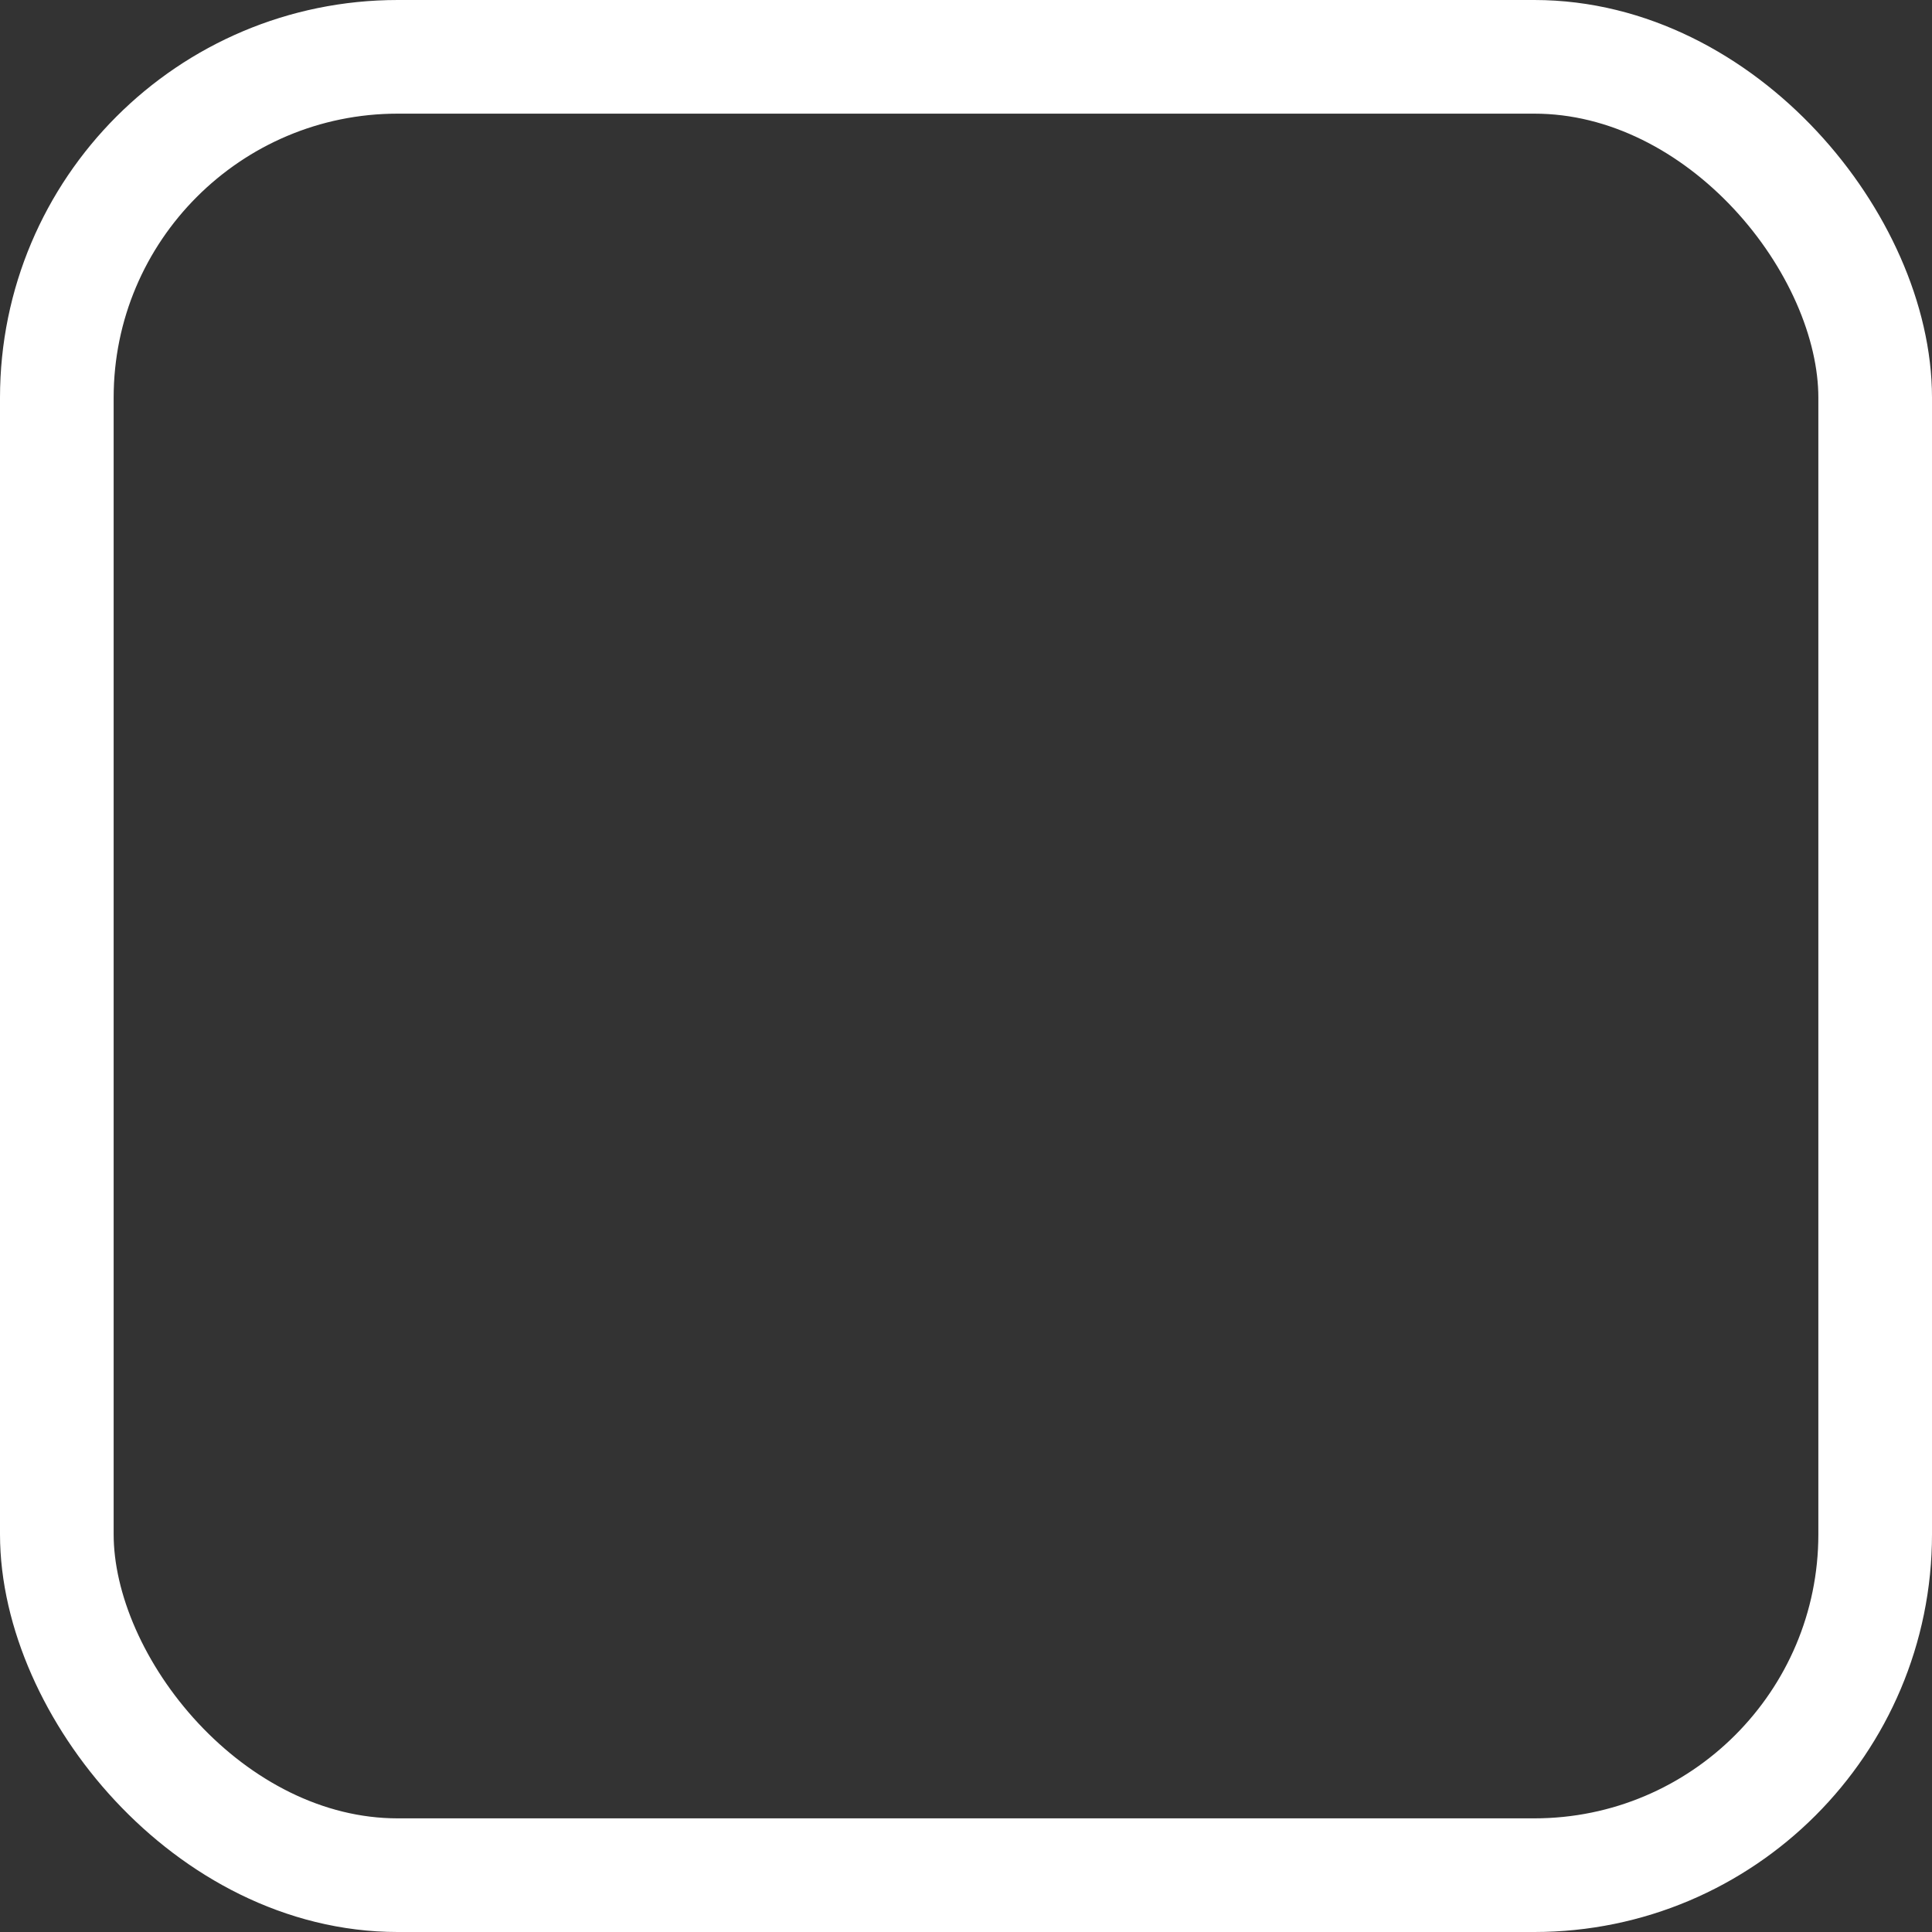 <?xml version="1.0" encoding="UTF-8"?>
<svg width="17px" height="17px" viewBox="0 0 17 17" version="1.1" xmlns="http://www.w3.org/2000/svg" xmlns:xlink="http://www.w3.org/1999/xlink">
    <rect x="0" y="0" width="17" height="17" fill="#333333" stroke="none"/>
    <!-- Generator: sketchtool 49.1 (51147) - http://www.bohemiancoding.com/sketch -->
    <title>FAC39433-B3F0-40AE-A009-C7F1678E82B8</title>
    <desc>Created with sketchtool.</desc>
    <defs></defs>
    <g id="Desktop" stroke="none" stroke-width="1" fill="none" fill-rule="evenodd">
        <g id="5-calculadora-fotovoltaica/-resultado-completo/-zero-net-não" transform="translate(-807, -453)" stroke="#FFFFFF">
            <g id="Group" transform="translate(2, 2)">
                <g id="Group-12" transform="translate(515, 341)">
                    <g id="Group-13" transform="translate(290, 68)">
                        <rect id="Rectangle-2-Copy" x="0.5" y="42.5" width="16" height="16" rx="3"></rect>
                    </g>
                </g>
            </g>
        </g>
    </g>
</svg>